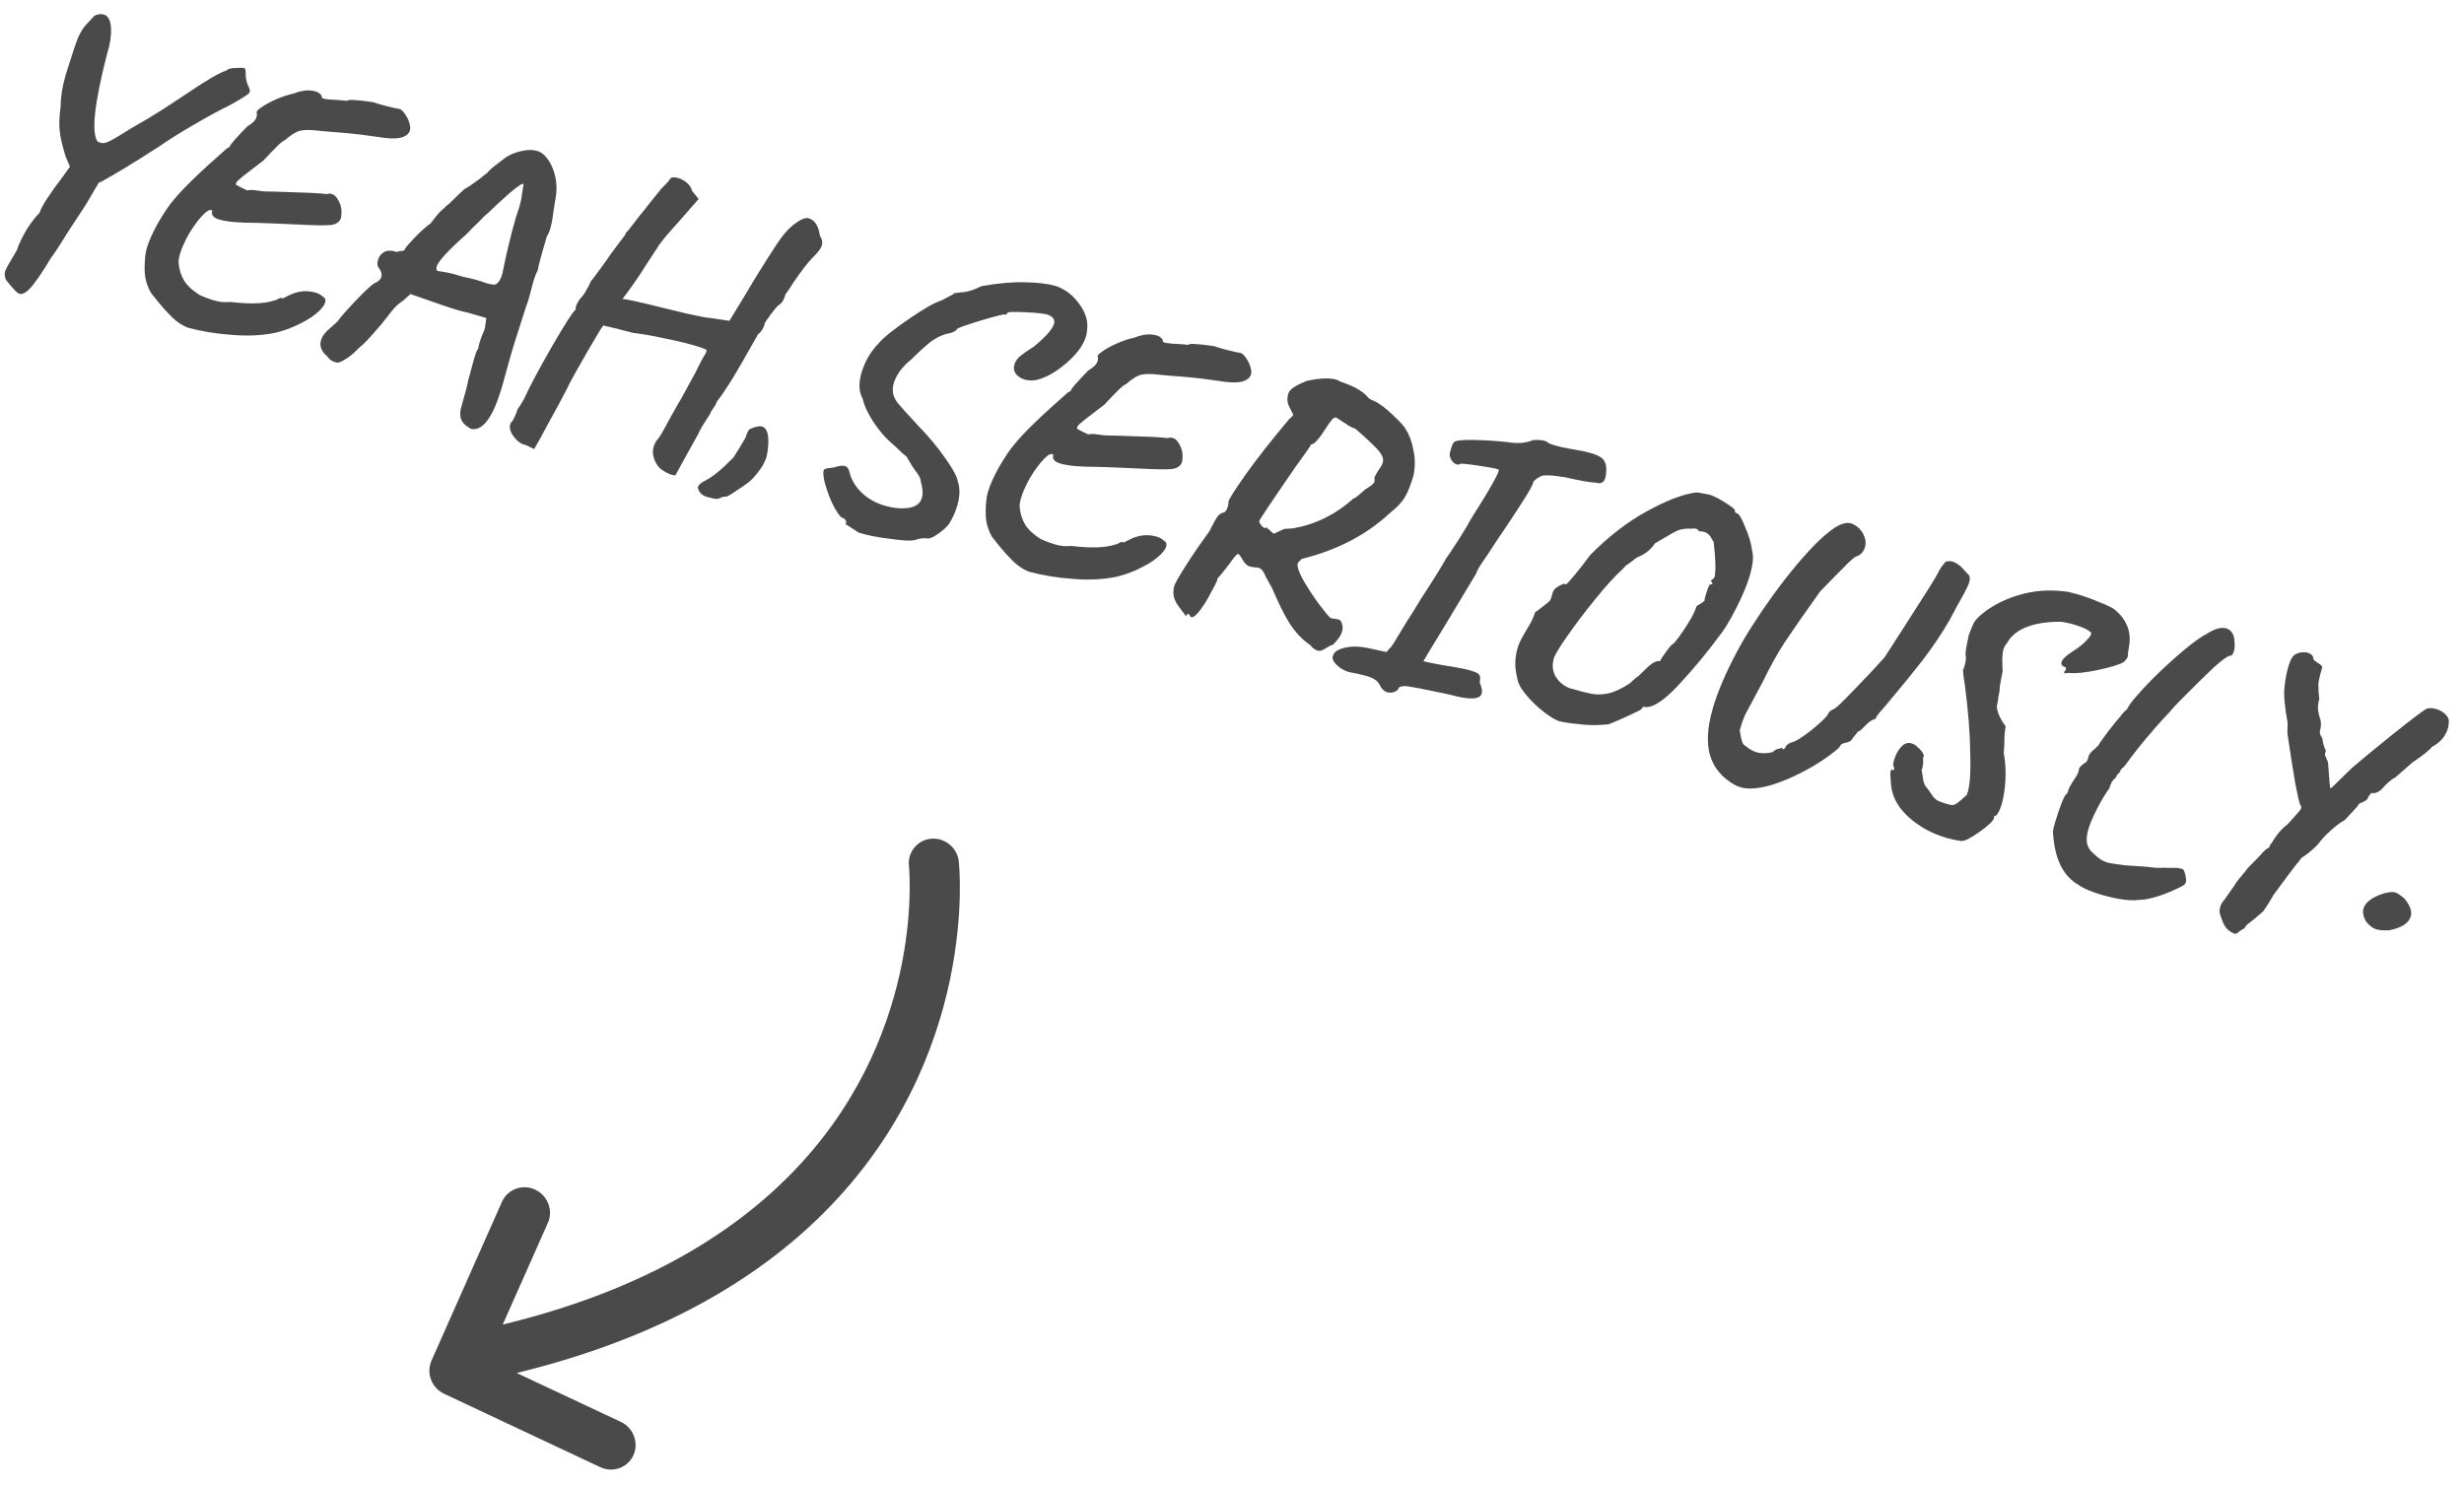 <?xml version="1.0" encoding="UTF-8"?> <svg xmlns="http://www.w3.org/2000/svg" width="136" height="82" viewBox="0 0 136 82" fill="none"><path d="M13.619 4.513C13.63 4.574 13.667 4.673 13.73 4.808C13.793 4.942 13.808 5.042 13.775 5.105C13.735 5.195 13.35 5.441 12.621 5.841C12.251 6.011 11.646 6.338 10.806 6.823C9.965 7.308 9.288 7.732 8.775 8.093C8.058 8.555 7.407 8.964 6.823 9.319C6.243 9.661 5.823 9.904 5.563 10.047C5.559 10.06 5.543 10.063 5.516 10.055C5.503 10.052 5.488 10.054 5.47 10.064C5.395 10.173 5.152 10.584 4.741 11.296L3.957 12.489C3.832 12.671 3.644 12.967 3.394 13.376C3.148 13.771 2.956 14.057 2.816 14.236C2.309 15.08 1.919 15.644 1.647 15.93C1.375 16.215 1.154 16.297 0.985 16.175C0.909 16.138 0.693 15.901 0.339 15.463C0.257 15.293 0.238 15.134 0.281 14.987C0.316 14.866 0.444 14.626 0.664 14.267L0.926 13.818C1.033 13.499 1.205 13.134 1.441 12.721C1.691 12.313 1.937 11.991 2.181 11.755C2.239 11.553 2.396 11.264 2.651 10.886C2.911 10.495 3.167 10.139 3.42 9.819L3.861 9.203L3.627 8.654C3.46 8.125 3.351 7.671 3.301 7.291C3.254 6.899 3.268 6.451 3.341 5.947C3.349 5.367 3.439 4.781 3.611 4.189C3.665 4.001 3.831 3.48 4.108 2.628C4.289 2.053 4.507 1.628 4.762 1.352C5.034 1.067 5.183 0.906 5.208 0.87C5.395 0.778 5.569 0.756 5.731 0.802C5.973 0.873 6.104 1.122 6.126 1.551C6.147 1.98 6.079 2.441 5.921 2.935C5.213 5.674 5.034 7.299 5.381 7.808C5.418 7.833 5.476 7.857 5.557 7.881C5.678 7.916 5.806 7.902 5.941 7.839C6.089 7.78 6.332 7.646 6.67 7.438C7.098 7.169 7.372 7.001 7.494 6.934C7.91 6.705 8.386 6.42 8.922 6.08C9.462 5.727 9.84 5.479 10.056 5.338C11.329 4.468 12.139 3.989 12.485 3.9C12.57 3.808 12.73 3.759 12.964 3.754C13.216 3.74 13.385 3.738 13.469 3.748C13.519 3.777 13.548 3.829 13.555 3.904C13.566 3.966 13.568 4.061 13.56 4.19C13.569 4.309 13.589 4.417 13.619 4.513ZM10.371 18.09C10.056 17.969 9.763 17.775 9.491 17.506C9.219 17.238 8.976 16.97 8.761 16.704C8.547 16.438 8.403 16.257 8.328 16.163C8.166 15.868 8.061 15.575 8.014 15.285C7.971 14.981 7.972 14.602 8.016 14.148C8.036 13.979 8.064 13.834 8.099 13.713C8.216 13.31 8.425 12.838 8.728 12.299C9.047 11.751 9.328 11.336 9.569 11.056C10.072 10.43 11.056 9.476 12.521 8.196C12.59 8.157 12.633 8.134 12.651 8.124C12.685 8.105 12.696 8.093 12.682 8.09C12.686 8.076 12.688 8.069 12.688 8.069C12.716 7.975 13.031 7.615 13.636 6.989C13.935 6.813 14.11 6.638 14.16 6.463C14.188 6.369 14.189 6.289 14.164 6.224C14.139 6.158 14.226 6.059 14.425 5.928C14.627 5.782 14.888 5.639 15.206 5.498C15.541 5.348 15.88 5.235 16.222 5.159C16.667 4.982 17.065 4.944 17.414 5.046C17.522 5.077 17.603 5.122 17.659 5.182C17.732 5.233 17.765 5.293 17.759 5.364C17.736 5.445 18.012 5.496 18.589 5.518C18.847 5.534 19.031 5.551 19.143 5.569C19.216 5.518 19.366 5.503 19.593 5.525C19.837 5.537 20.169 5.575 20.588 5.639C20.799 5.714 21.061 5.791 21.374 5.867C21.701 5.947 21.913 5.994 22.011 6.008C22.113 6.008 22.23 6.108 22.362 6.306C22.507 6.509 22.6 6.74 22.642 7C22.645 7.088 22.641 7.153 22.629 7.193C22.571 7.395 22.392 7.533 22.094 7.606C21.799 7.667 21.402 7.653 20.903 7.567C20.386 7.49 19.929 7.43 19.533 7.388C19.137 7.346 18.64 7.304 18.04 7.261L17.593 7.218C17.156 7.165 16.822 7.162 16.589 7.211C16.356 7.261 16.073 7.433 15.739 7.73C15.625 7.77 15.453 7.91 15.223 8.149C14.998 8.375 14.768 8.615 14.534 8.867L13.973 9.295C13.543 9.622 13.268 9.841 13.148 9.952C13.046 10.054 13.007 10.137 13.031 10.203C13.081 10.232 13.17 10.279 13.296 10.345C13.436 10.415 13.552 10.47 13.642 10.511C13.782 10.479 13.964 10.48 14.187 10.516C14.41 10.552 14.572 10.569 14.674 10.57L15.153 10.578C16.049 10.604 16.706 10.627 17.123 10.646C17.54 10.665 17.847 10.689 18.043 10.716C18.126 10.682 18.214 10.679 18.308 10.706C18.456 10.749 18.576 10.864 18.667 11.051C18.776 11.228 18.837 11.421 18.849 11.629C18.849 11.832 18.84 11.961 18.825 12.015C18.759 12.243 18.573 12.379 18.269 12.422C17.969 12.452 17.389 12.444 16.527 12.398C15.275 12.341 14.49 12.309 14.171 12.304C13.223 12.306 12.54 12.247 12.123 12.126C11.774 12.024 11.639 11.861 11.719 11.636C11.617 11.534 11.441 11.614 11.19 11.877C10.939 12.139 10.687 12.481 10.433 12.903C10.193 13.329 10.024 13.71 9.926 14.046C9.875 14.221 9.853 14.375 9.858 14.508C9.885 14.866 9.987 15.194 10.162 15.493C10.342 15.778 10.629 16.044 11.025 16.289C11.115 16.33 11.225 16.377 11.356 16.429C11.5 16.486 11.666 16.541 11.854 16.596C12.123 16.674 12.408 16.698 12.708 16.669C13.807 16.798 14.617 16.771 15.137 16.586C15.212 16.579 15.286 16.549 15.359 16.498C15.446 16.45 15.516 16.434 15.57 16.45L15.538 16.484C15.534 16.497 15.582 16.482 15.683 16.438C15.787 16.381 15.898 16.326 16.015 16.273C16.485 16.059 16.949 16.019 17.406 16.151C17.567 16.198 17.694 16.264 17.786 16.349C17.895 16.424 17.951 16.484 17.952 16.529C17.994 16.686 17.891 16.89 17.644 17.139C17.397 17.388 17.052 17.623 16.608 17.844C16.179 18.069 15.72 18.242 15.233 18.363C14.473 18.522 13.659 18.563 12.792 18.486C11.935 18.427 11.128 18.295 10.371 18.09ZM26.026 23.682C25.959 23.663 25.866 23.606 25.747 23.514C25.628 23.421 25.545 23.331 25.497 23.244C25.383 23.036 25.372 22.771 25.466 22.448C25.677 21.722 25.802 21.241 25.841 21.004L26.172 19.788C26.262 19.479 26.337 19.297 26.397 19.241C26.403 19.17 26.425 19.067 26.464 18.933C26.499 18.812 26.547 18.673 26.607 18.515C26.685 18.348 26.738 18.218 26.765 18.124L26.842 17.556L25.753 17.24C25.669 17.23 25.492 17.186 25.223 17.108C24.86 17.002 24.004 16.71 22.656 16.232L22.271 16.579C22.254 16.589 22.161 16.657 21.993 16.783C21.839 16.913 21.654 17.122 21.44 17.409C21.225 17.697 20.957 18.02 20.634 18.378C20.325 18.74 20.056 19.012 19.829 19.194C19.518 19.512 19.25 19.733 19.024 19.857C18.812 19.985 18.666 20.037 18.585 20.014L18.484 19.985C18.39 19.957 18.313 19.921 18.254 19.874C18.204 19.845 18.137 19.775 18.053 19.663C17.736 19.396 17.625 19.101 17.719 18.779C17.785 18.55 17.971 18.312 18.276 18.066L18.661 17.718C18.684 17.637 19.002 17.27 19.614 16.617C20.244 15.954 20.627 15.614 20.764 15.595C20.92 15.509 21.015 15.406 21.051 15.285C21.09 15.15 21.048 14.992 20.926 14.811C20.88 14.769 20.848 14.701 20.831 14.609C20.828 14.52 20.84 14.429 20.867 14.335C20.922 14.147 21.036 14.005 21.209 13.909C21.383 13.814 21.608 13.814 21.887 13.909C21.966 13.889 22.036 13.872 22.098 13.861C22.173 13.854 22.226 13.847 22.256 13.842C22.305 13.826 22.335 13.799 22.346 13.758C22.366 13.691 22.544 13.48 22.88 13.126C23.233 12.762 23.528 12.498 23.766 12.333C24.005 12.009 24.196 11.78 24.337 11.646C24.491 11.516 24.591 11.421 24.638 11.362C24.725 11.314 24.923 11.132 25.234 10.813C25.273 10.781 25.403 10.659 25.625 10.446C25.799 10.351 25.978 10.235 26.163 10.099C26.366 9.954 26.495 9.86 26.551 9.818C26.632 9.739 26.746 9.649 26.892 9.545C27.006 9.404 27.184 9.244 27.425 9.066C27.67 8.875 27.821 8.758 27.877 8.716C28.149 8.532 28.447 8.408 28.772 8.342C29.102 8.262 29.387 8.258 29.629 8.328C29.764 8.367 29.872 8.42 29.954 8.488C30.248 8.733 30.463 9.095 30.602 9.572C30.74 10.05 30.752 10.563 30.636 11.113C30.622 11.211 30.588 11.427 30.535 11.761C30.495 12.1 30.44 12.39 30.37 12.632C30.319 12.807 30.258 12.942 30.187 13.038L29.929 13.925C29.8 14.369 29.718 14.702 29.683 14.925C29.599 15.061 29.509 15.297 29.412 15.634L29.203 16.426C29.145 16.628 29.09 16.794 29.037 16.924L28.8 17.665L28.564 18.405C28.453 18.737 28.323 19.159 28.175 19.67L27.733 21.269C27.467 22.183 27.194 22.825 26.911 23.195C26.642 23.569 26.347 23.732 26.026 23.682ZM24.141 14.957C24.212 14.963 24.386 14.992 24.663 15.043C24.94 15.094 25.231 15.171 25.536 15.274C25.92 15.357 26.173 15.415 26.294 15.451C26.469 15.501 26.642 15.559 26.813 15.623C27.001 15.678 27.11 15.702 27.141 15.696C27.393 15.784 27.589 15.586 27.729 15.102C27.955 13.972 28.204 12.936 28.477 11.995L28.679 11.376C28.742 11.161 28.788 10.926 28.818 10.672C28.861 10.423 28.888 10.255 28.898 10.171C28.863 10.088 28.604 10.253 28.12 10.667C27.649 11.084 27.24 11.461 26.895 11.798C26.783 11.882 26.621 12.039 26.408 12.269C26.31 12.357 26.199 12.464 26.075 12.588C25.965 12.716 25.831 12.852 25.672 12.996C24.709 13.854 24.185 14.43 24.099 14.726C24.072 14.82 24.086 14.897 24.141 14.957ZM29.481 24.794C29.431 24.765 29.336 24.715 29.196 24.646C29.056 24.576 28.937 24.534 28.839 24.52C28.622 24.413 28.433 24.235 28.273 23.984C28.126 23.737 28.102 23.519 28.201 23.329C28.253 23.3 28.317 23.203 28.395 23.036C28.469 22.882 28.525 22.738 28.564 22.604C28.661 22.471 28.784 22.274 28.933 22.011C29.189 21.429 29.688 20.488 30.43 19.187C31.189 17.877 31.63 17.188 31.751 17.122L31.795 16.894C31.807 16.854 31.844 16.777 31.906 16.664C31.968 16.55 32.061 16.431 32.184 16.307C32.285 16.161 32.37 16.018 32.44 15.878C32.527 15.729 32.582 15.614 32.606 15.533C32.644 15.5 32.809 15.286 33.099 14.889L33.464 14.383C33.619 14.15 33.815 13.879 34.05 13.569C34.286 13.258 34.44 13.055 34.512 12.959L34.541 12.858C34.614 12.806 34.865 12.493 35.295 11.918C35.494 11.684 35.688 11.442 35.877 11.191C36.084 10.93 36.289 10.676 36.492 10.429C36.556 10.36 36.65 10.263 36.773 10.139C36.897 10.014 36.966 9.925 36.982 9.871C37.067 9.779 37.217 9.764 37.432 9.827C37.607 9.878 37.77 9.969 37.921 10.1C38.073 10.231 38.163 10.374 38.191 10.528L38.561 10.985L37.448 12.259C37.172 12.557 36.911 12.854 36.666 13.147C36.438 13.43 36.316 13.599 36.3 13.653C36.246 13.739 36.129 13.917 35.949 14.185C35.769 14.454 35.571 14.76 35.354 15.106C35.245 15.278 34.996 15.636 34.605 16.179C34.445 16.38 34.361 16.494 34.353 16.521C34.368 16.467 35.11 16.624 36.578 16.991C36.824 17.048 37.273 17.157 37.926 17.317C38.597 17.468 39.019 17.547 39.192 17.553L40.261 17.71L41.266 16.056C41.619 15.444 42.15 14.592 42.86 13.501C43.203 12.974 43.54 12.59 43.872 12.351C44.207 12.099 44.463 11.998 44.637 12.049C44.974 12.146 45.179 12.468 45.254 13.015C45.376 13.196 45.412 13.374 45.361 13.549C45.31 13.724 45.133 13.957 44.83 14.248C44.562 14.52 44.197 14.997 43.737 15.68C43.646 15.843 43.518 16.032 43.354 16.246L43.33 16.327C43.256 16.582 43.141 16.753 42.985 16.839C42.933 16.868 42.791 17.031 42.559 17.328C42.34 17.629 42.223 17.806 42.208 17.86C42.194 17.958 42.145 18.075 42.062 18.211C41.983 18.334 41.908 18.414 41.839 18.453C41.81 18.503 41.526 19.003 40.987 19.955C40.449 20.907 39.969 21.656 39.547 22.205C39.541 22.276 39.479 22.389 39.361 22.544C39.257 22.703 39.195 22.817 39.175 22.884C38.786 23.471 38.587 23.806 38.577 23.891C38.42 24.181 38.13 24.702 37.708 25.454C37.431 25.956 37.291 26.215 37.287 26.228C37.265 26.251 37.201 26.247 37.093 26.216C36.878 26.153 36.663 26.04 36.449 25.875C36.278 25.709 36.16 25.515 36.093 25.291C36.023 25.081 36.017 24.876 36.076 24.674C36.127 24.499 36.205 24.354 36.311 24.239C36.392 24.161 36.61 23.787 36.965 23.117L37.418 22.308C37.548 22.113 37.714 21.818 37.915 21.425C38.134 21.022 38.289 20.739 38.38 20.576C38.704 19.912 38.892 19.565 38.944 19.537L39.003 19.335C38.974 19.283 38.738 19.193 38.294 19.064C37.837 18.931 37.291 18.802 36.657 18.676C36.027 18.537 35.458 18.438 34.951 18.378L34.38 18.234C34.098 18.152 33.914 18.107 33.83 18.096C33.695 18.058 33.579 18.031 33.481 18.017C33.387 17.99 33.327 17.972 33.3 17.965C33.211 18.07 32.888 18.603 32.332 19.564C31.776 20.526 31.436 21.148 31.309 21.432C31.009 22.016 30.677 22.634 30.312 23.286C29.958 23.956 29.68 24.458 29.481 24.794ZM39.02 27.431C38.738 27.349 38.569 27.176 38.515 26.912C38.538 26.832 38.588 26.759 38.666 26.694C38.743 26.629 38.84 26.57 38.958 26.516C39.37 26.3 39.879 25.88 40.483 25.253C40.609 25.071 40.831 24.706 41.151 24.157C41.229 23.888 41.311 23.73 41.398 23.682C41.699 23.55 41.916 23.504 42.051 23.543C42.36 23.633 42.47 24.058 42.38 24.82C42.352 25.016 42.327 25.154 42.303 25.235C42.202 25.584 41.949 25.977 41.545 26.414C41.453 26.533 41.19 26.734 40.758 27.017C40.34 27.303 40.104 27.439 40.05 27.424C39.996 27.408 39.928 27.417 39.845 27.451C39.762 27.486 39.712 27.508 39.695 27.517C39.643 27.546 39.554 27.549 39.429 27.528C39.304 27.506 39.168 27.474 39.02 27.431ZM46.66 28.926L46.698 28.872C46.737 28.737 46.644 28.63 46.419 28.55C46.188 28.294 45.971 27.91 45.769 27.399C45.572 26.876 45.465 26.488 45.451 26.236C45.442 26.116 45.443 26.037 45.455 25.996C45.474 25.929 45.515 25.89 45.577 25.878C45.642 25.854 45.719 25.84 45.808 25.836C45.9 25.819 45.968 25.81 46.013 25.808C46.301 25.717 46.506 25.689 46.627 25.724C46.762 25.763 46.851 25.884 46.894 26.086C46.985 26.477 47.205 26.847 47.556 27.196C47.91 27.532 48.343 27.774 48.854 27.923C49.311 28.055 49.744 28.094 50.154 28.038C50.551 27.978 50.794 27.793 50.883 27.484C50.95 27.255 50.929 26.951 50.821 26.569C50.817 26.481 50.792 26.393 50.744 26.306C50.696 26.22 50.635 26.129 50.561 26.035C50.392 25.811 50.218 25.534 50.036 25.205C49.844 25.061 49.654 24.89 49.464 24.689L49.099 24.364C48.81 24.105 48.508 23.741 48.192 23.27C47.881 22.786 47.689 22.366 47.618 22.01C47.404 21.642 47.381 21.169 47.548 20.59C47.732 19.959 48.051 19.41 48.507 18.944C48.774 18.628 49.326 18.183 50.163 17.61C51 17.037 51.593 16.698 51.944 16.596L52.614 16.244C52.644 16.194 52.672 16.173 52.698 16.181C52.729 16.175 52.751 16.174 52.765 16.178C52.813 16.163 52.972 16.144 53.241 16.12C53.514 16.082 53.822 15.975 54.165 15.798C55.102 15.632 55.91 15.561 56.589 15.583C57.285 15.595 57.849 15.664 58.279 15.789C58.795 15.968 59.225 16.296 59.567 16.775C59.923 17.257 60.068 17.736 60.002 18.213C59.99 18.355 59.972 18.467 59.949 18.547C59.805 19.045 59.441 19.544 58.858 20.046C58.276 20.547 57.718 20.859 57.187 20.982C56.958 21.018 56.75 21.008 56.561 20.954C56.333 20.887 56.162 20.772 56.049 20.608C55.95 20.448 55.934 20.276 56.002 20.092C56.038 19.971 56.117 19.848 56.24 19.724C56.381 19.589 56.657 19.392 57.068 19.133C57.72 18.593 58.089 18.175 58.175 17.88C58.233 17.678 58.148 17.522 57.917 17.411C57.781 17.328 57.36 17.271 56.654 17.241C55.966 17.202 55.612 17.216 55.593 17.283C55.589 17.297 55.574 17.322 55.549 17.358C55.541 17.385 55.519 17.386 55.483 17.361C55.433 17.332 54.985 17.442 54.14 17.693C53.308 17.947 52.869 18.104 52.823 18.163C52.79 18.227 52.715 18.285 52.597 18.338C52.497 18.382 52.379 18.413 52.242 18.432C51.957 18.51 51.677 18.647 51.401 18.844C51.139 19.045 50.773 19.376 50.303 19.837C50.076 20.019 49.869 20.229 49.684 20.467C49.511 20.708 49.394 20.937 49.332 21.152C49.289 21.3 49.272 21.433 49.281 21.552C49.276 21.77 49.363 21.999 49.541 22.24C49.736 22.472 50.111 22.887 50.666 23.485C51.239 24.074 51.736 24.67 52.159 25.274C52.585 25.864 52.822 26.305 52.869 26.595C52.994 26.967 52.985 27.401 52.84 27.899C52.727 28.289 52.566 28.643 52.357 28.961C52.162 29.182 51.939 29.372 51.688 29.532C51.434 29.706 51.235 29.765 51.091 29.709C50.944 29.71 50.816 29.724 50.707 29.751C50.593 29.791 50.499 29.814 50.424 29.822C50.235 29.869 49.791 29.842 49.092 29.741C48.401 29.657 47.837 29.544 47.397 29.402L46.66 28.926ZM56.793 31.56C56.478 31.44 56.185 31.245 55.913 30.977C55.641 30.709 55.398 30.441 55.183 30.175C54.969 29.909 54.825 29.728 54.75 29.634C54.588 29.339 54.483 29.046 54.436 28.756C54.393 28.451 54.394 28.073 54.438 27.619C54.458 27.45 54.486 27.305 54.521 27.184C54.638 26.78 54.847 26.309 55.15 25.77C55.469 25.221 55.75 24.807 55.991 24.527C56.494 23.901 57.477 22.947 58.942 21.666C59.012 21.628 59.055 21.604 59.072 21.595C59.107 21.576 59.118 21.564 59.104 21.56C59.108 21.547 59.11 21.54 59.11 21.54C59.138 21.446 59.453 21.086 60.058 20.459C60.357 20.284 60.532 20.109 60.582 19.934C60.609 19.84 60.611 19.76 60.586 19.694C60.561 19.629 60.648 19.53 60.847 19.398C61.049 19.253 61.31 19.11 61.627 18.969C61.963 18.818 62.302 18.705 62.644 18.63C63.089 18.453 63.486 18.415 63.836 18.516C63.944 18.548 64.025 18.593 64.081 18.653C64.154 18.703 64.187 18.764 64.181 18.835C64.157 18.916 64.434 18.967 65.011 18.989C65.269 19.005 65.453 19.022 65.565 19.04C65.638 18.988 65.788 18.974 66.015 18.996C66.259 19.008 66.591 19.046 67.01 19.109C67.221 19.185 67.483 19.261 67.796 19.338C68.123 19.418 68.335 19.465 68.433 19.479C68.535 19.479 68.652 19.579 68.784 19.777C68.929 19.98 69.022 20.211 69.064 20.471C69.067 20.559 69.063 20.624 69.051 20.664C68.993 20.866 68.814 21.003 68.516 21.077C68.221 21.137 67.824 21.124 67.325 21.038C66.808 20.96 66.351 20.901 65.955 20.859C65.559 20.817 65.061 20.774 64.462 20.732L64.015 20.689C63.578 20.636 63.244 20.633 63.011 20.682C62.778 20.731 62.495 20.904 62.161 21.201C62.047 21.241 61.875 21.381 61.645 21.62C61.419 21.846 61.19 22.085 60.956 22.338L60.395 22.766C59.964 23.093 59.689 23.312 59.57 23.423C59.467 23.524 59.429 23.608 59.453 23.673C59.503 23.702 59.592 23.75 59.718 23.816C59.858 23.886 59.973 23.941 60.064 23.982C60.204 23.95 60.386 23.951 60.609 23.987C60.832 24.022 60.994 24.04 61.096 24.041L61.575 24.048C62.471 24.075 63.127 24.098 63.545 24.117C63.962 24.136 64.269 24.16 64.465 24.187C64.547 24.153 64.636 24.149 64.73 24.177C64.878 24.22 64.998 24.335 65.089 24.522C65.198 24.699 65.259 24.892 65.272 25.099C65.271 25.303 65.262 25.432 65.247 25.486C65.18 25.714 64.995 25.85 64.691 25.893C64.391 25.922 63.81 25.914 62.949 25.869C61.697 25.811 60.912 25.78 60.593 25.775C59.645 25.777 58.962 25.717 58.545 25.596C58.196 25.495 58.061 25.332 58.141 25.107C58.039 25.005 57.863 25.085 57.612 25.348C57.361 25.61 57.108 25.952 56.855 26.374C56.614 26.8 56.446 27.181 56.348 27.517C56.297 27.692 56.275 27.846 56.28 27.979C56.307 28.336 56.409 28.665 56.584 28.963C56.764 29.249 57.051 29.514 57.447 29.76C57.537 29.801 57.647 29.848 57.778 29.9C57.922 29.956 58.088 30.012 58.276 30.067C58.545 30.145 58.829 30.169 59.13 30.139C60.229 30.269 61.039 30.241 61.559 30.057C61.634 30.05 61.708 30.02 61.781 29.968C61.868 29.921 61.938 29.905 61.992 29.92L61.96 29.955C61.956 29.968 62.004 29.953 62.105 29.909C62.209 29.852 62.319 29.797 62.437 29.743C62.907 29.53 63.371 29.489 63.828 29.622C63.989 29.669 64.116 29.735 64.208 29.82C64.317 29.895 64.373 29.955 64.374 29.999C64.416 30.157 64.313 30.361 64.066 30.61C63.819 30.859 63.474 31.094 63.03 31.315C62.601 31.54 62.142 31.713 61.655 31.834C60.895 31.993 60.081 32.034 59.214 31.957C58.357 31.898 57.55 31.765 56.793 31.56ZM65.432 33.98C65.432 33.98 65.301 33.803 65.039 33.45C64.773 33.111 64.7 32.733 64.821 32.316C64.944 32.045 65.189 31.628 65.556 31.064C65.928 30.487 66.33 29.904 66.763 29.315L66.874 29.085C67.043 28.755 67.169 28.544 67.254 28.452C67.353 28.364 67.448 28.311 67.541 28.294C67.633 28.277 67.709 28.168 67.767 27.966C67.802 27.845 67.814 27.754 67.803 27.692C67.854 27.518 68.175 27.013 68.767 26.179C69.359 25.345 70.145 24.342 71.127 23.169L71.249 23.051C71.322 22.999 71.367 22.947 71.382 22.893C71.277 22.702 71.186 22.515 71.108 22.332C71.043 22.153 71.042 21.956 71.104 21.741C71.139 21.62 71.23 21.508 71.377 21.404C71.523 21.301 71.771 21.176 72.12 21.029C72.805 20.878 73.338 20.851 73.718 20.947C73.785 20.966 73.882 21.009 74.009 21.075C74.485 21.242 74.814 21.389 74.996 21.515C75.183 21.627 75.331 21.743 75.442 21.863C75.536 21.992 75.657 22.078 75.805 22.121C76.116 22.255 76.476 22.52 76.886 22.916C77.309 23.315 77.546 23.581 77.595 23.712C77.788 24.001 77.927 24.377 78.012 24.838C78.114 25.291 78.117 25.758 78.02 26.24C77.864 26.778 77.703 27.183 77.536 27.456C77.387 27.718 77.104 28.015 76.688 28.346C75.41 29.535 73.796 30.372 71.848 30.856L71.631 31.077C71.58 31.252 71.679 31.565 71.927 32.016C72.179 32.454 72.467 32.894 72.79 33.338C73.127 33.785 73.343 34.045 73.439 34.117L73.479 34.128C73.546 34.148 73.615 34.161 73.687 34.167C73.758 34.173 73.827 34.185 73.894 34.205C73.975 34.228 74.033 34.304 74.069 34.431C74.123 34.548 74.118 34.715 74.056 34.93C73.999 35.074 73.905 35.221 73.774 35.373C73.66 35.515 73.579 35.593 73.531 35.608C73.504 35.6 73.393 35.656 73.198 35.774C73 35.906 72.847 35.956 72.739 35.925C72.591 35.882 72.447 35.775 72.308 35.603C71.893 35.323 71.519 34.93 71.185 34.425C70.868 33.91 70.55 33.271 70.232 32.508L69.888 31.884C69.801 31.683 69.729 31.553 69.674 31.493C69.622 31.42 69.556 31.372 69.475 31.348C69.421 31.333 69.337 31.323 69.222 31.319C69.124 31.305 69.034 31.286 68.954 31.263C68.832 31.227 68.713 31.113 68.594 30.918C68.48 30.71 68.396 30.598 68.342 30.582C68.302 30.57 68.222 30.642 68.104 30.797C67.99 30.939 67.919 31.035 67.89 31.085C67.557 31.528 67.331 31.805 67.211 31.916L67.159 32.097C67.11 32.215 66.995 32.436 66.813 32.762C66.644 33.092 66.452 33.401 66.238 33.689C66.023 33.976 65.855 34.103 65.734 34.068C65.711 34.046 65.685 34.01 65.657 33.958C65.638 33.923 65.615 33.902 65.588 33.894C65.561 33.886 65.535 33.9 65.51 33.937C65.481 33.987 65.46 34.01 65.446 34.006L65.432 33.98ZM70.305 29.468C70.675 29.299 70.869 29.209 70.886 29.199L71.376 29.167C72.622 28.945 73.728 28.399 74.695 27.528C74.791 27.497 74.929 27.399 75.109 27.232C75.305 27.056 75.428 26.96 75.476 26.945C75.532 26.903 75.605 26.852 75.696 26.79C75.79 26.716 75.846 26.652 75.861 26.598C75.877 26.544 75.876 26.471 75.859 26.379C75.883 26.298 75.961 26.153 76.095 25.944C76.213 25.789 76.289 25.651 76.324 25.529C76.383 25.328 76.285 25.088 76.03 24.81C75.775 24.532 75.368 24.152 74.809 23.669C74.701 23.637 74.573 23.578 74.423 23.491C74.291 23.394 74.193 23.329 74.13 23.297C73.911 23.146 73.781 23.064 73.741 23.052C73.674 23.033 73.596 23.076 73.507 23.181C73.418 23.287 73.294 23.462 73.136 23.708C72.973 23.967 72.828 24.165 72.7 24.303C72.586 24.445 72.477 24.522 72.371 24.535C72.305 24.662 72.03 25.056 71.546 25.718C70.214 27.648 69.531 28.668 69.5 28.775C69.493 28.802 69.524 28.87 69.595 28.978C69.669 29.072 69.733 29.127 69.787 29.143C69.841 29.159 69.874 29.146 69.885 29.106C69.899 29.11 69.922 29.131 69.954 29.17C70.004 29.199 70.046 29.233 70.078 29.271L70.305 29.468ZM76.15 37.812C76.097 37.694 76.009 37.596 75.886 37.516C75.777 37.441 75.608 37.37 75.379 37.304C75.285 37.276 75.046 37.222 74.662 37.139C74.618 37.141 74.549 37.128 74.454 37.101C74.185 37.023 73.95 36.882 73.746 36.677C73.557 36.476 73.506 36.301 73.593 36.151C73.661 35.967 73.882 35.834 74.255 35.753C74.646 35.662 75.107 35.679 75.639 35.805L76.524 35.996L76.849 35.631L77.685 34.256C77.919 33.901 78.165 33.506 78.423 33.07C79.158 31.942 79.623 31.195 79.817 30.829C79.935 30.674 80.167 30.325 80.513 29.785C80.864 29.23 81.09 28.851 81.193 28.648C82.323 26.862 82.828 25.952 82.707 25.917C82.59 25.868 82.224 25.798 81.609 25.707C80.994 25.616 80.654 25.583 80.588 25.608C80.532 25.65 80.471 25.661 80.403 25.642C80.309 25.614 80.22 25.545 80.136 25.433C80.065 25.325 80.023 25.218 80.01 25.112C80.013 25.055 80.037 24.945 80.084 24.784C80.154 24.542 80.231 24.404 80.314 24.369C80.479 24.301 80.866 24.274 81.474 24.291C82.081 24.306 82.674 24.347 83.253 24.413C83.489 24.453 83.733 24.465 83.985 24.451C84.241 24.423 84.445 24.373 84.597 24.3C84.898 24.271 85.147 24.292 85.344 24.364C85.423 24.445 85.583 24.521 85.825 24.591C86.094 24.669 86.396 24.735 86.73 24.788C87.162 24.855 87.533 24.934 87.843 25.023C88.165 25.117 88.38 25.23 88.487 25.364C88.598 25.483 88.656 25.66 88.661 25.895C88.652 26.126 88.636 26.282 88.613 26.362C88.531 26.645 88.351 26.738 88.072 26.643C87.838 26.648 87.269 26.548 86.366 26.344C85.572 26.216 85.116 26.207 84.996 26.319C84.909 26.366 84.838 26.411 84.782 26.453C84.739 26.499 84.69 26.543 84.634 26.585C84.643 26.704 84.412 27.126 83.94 27.849L83.388 28.695C83.212 28.95 82.929 29.37 82.54 29.957C82.169 30.535 81.937 30.883 81.844 31.002C81.643 31.293 81.521 31.513 81.478 31.661L79.7 34.622C79.092 35.611 78.714 36.238 78.564 36.501C78.659 36.528 78.864 36.573 79.181 36.636C79.498 36.699 79.811 36.753 80.118 36.798C80.564 36.869 80.921 36.944 81.19 37.022C81.432 37.092 81.579 37.164 81.631 37.237C81.686 37.297 81.707 37.376 81.693 37.474C81.683 37.559 81.677 37.63 81.675 37.687C81.787 37.953 81.824 38.153 81.785 38.288C81.687 38.624 81.119 38.648 80.08 38.362L79.504 38.238C78.583 38.044 77.976 37.926 77.682 37.884C77.397 37.86 77.233 37.9 77.188 38.004C77.165 38.084 77.088 38.149 76.957 38.199C76.826 38.248 76.693 38.253 76.558 38.214C76.397 38.167 76.261 38.033 76.15 37.812ZM86.069 39.815C85.867 39.757 85.581 39.586 85.211 39.304C84.855 39.026 84.53 38.713 84.237 38.365C83.945 38.018 83.779 37.708 83.742 37.434L83.725 37.342C83.595 36.838 83.607 36.317 83.763 35.779C83.822 35.577 83.909 35.377 84.025 35.177C84.146 34.964 84.22 34.833 84.249 34.783C84.491 34.401 84.651 34.076 84.729 33.807C84.82 33.746 84.96 33.641 85.149 33.491C85.355 33.333 85.48 33.23 85.522 33.184C85.569 33.125 85.6 33.068 85.615 33.014L85.703 32.712C85.73 32.618 85.791 32.533 85.886 32.459C85.98 32.384 86.069 32.33 86.152 32.295C86.252 32.252 86.317 32.227 86.348 32.221L86.423 32.265C86.45 32.273 86.607 32.107 86.895 31.768C87.187 31.415 87.478 31.04 87.768 30.643C88.799 29.602 89.851 28.791 90.922 28.213C91.998 27.621 92.899 27.278 93.627 27.183C93.684 27.185 93.789 27.201 93.941 27.23C94.093 27.26 94.238 27.287 94.376 27.313C94.628 27.401 94.919 27.551 95.251 27.764C95.583 27.977 95.754 28.114 95.766 28.175C95.75 28.229 95.754 28.267 95.777 28.288C95.813 28.313 95.838 28.328 95.852 28.332C95.977 28.353 96.135 28.611 96.327 29.104C96.537 29.587 96.665 30.025 96.711 30.418C96.799 30.72 96.754 31.174 96.579 31.779C96.431 32.29 96.171 32.907 95.801 33.63C95.435 34.34 95.131 34.835 94.889 35.115C94.259 35.982 93.518 36.875 92.668 37.794C91.819 38.714 91.168 39.123 90.716 39.021C90.703 39.017 90.686 39.026 90.664 39.05C90.647 39.059 90.632 39.084 90.621 39.124C90.609 39.165 90.377 39.287 89.924 39.491C89.485 39.699 89.101 39.864 88.774 39.988L88.35 40.018C87.992 40.045 87.595 40.032 87.159 39.978C86.718 39.938 86.355 39.884 86.069 39.815ZM86.621 37.986C87.2 38.154 87.62 38.261 87.884 38.308C88.147 38.355 88.441 38.346 88.766 38.28C89.109 38.205 89.505 38.021 89.954 37.728C90.159 37.525 90.313 37.395 90.418 37.338C90.439 37.315 90.601 37.158 90.904 36.867C91.207 36.576 91.446 36.456 91.621 36.506C91.64 36.439 91.747 36.273 91.94 36.009C92.138 35.731 92.269 35.579 92.334 35.554C92.365 35.549 92.475 35.42 92.665 35.169C92.858 34.905 93.053 34.611 93.248 34.289C93.444 33.967 93.575 33.691 93.641 33.463C93.957 33.278 94.106 33.168 94.087 33.133C94.085 33.089 94.086 33.06 94.09 33.046L94.148 32.845C94.262 32.455 94.347 32.261 94.405 32.263C94.48 32.256 94.519 32.245 94.523 32.232C94.517 32.201 94.498 32.166 94.466 32.128C94.447 32.093 94.441 32.062 94.449 32.035C94.453 32.022 94.481 32.001 94.533 31.972C94.585 31.944 94.621 31.896 94.64 31.828C94.711 31.485 94.692 30.845 94.585 29.91C94.552 29.871 94.512 29.809 94.464 29.722C94.42 29.622 94.362 29.547 94.289 29.496C94.234 29.436 94.159 29.393 94.065 29.366C94.011 29.35 93.913 29.336 93.771 29.324C93.733 29.255 93.686 29.212 93.633 29.197C93.579 29.181 93.53 29.174 93.486 29.176L93.373 29.187C93.071 29.172 92.822 29.202 92.626 29.276C92.443 29.354 92.165 29.507 91.793 29.734L91.345 29.998C91.132 30.329 90.818 30.581 90.404 30.752C90.339 30.777 90.229 30.855 90.074 30.985C89.924 31.101 89.814 31.179 89.745 31.217L89.553 31.424C89.117 31.822 88.614 32.376 88.044 33.085C87.477 33.781 86.97 34.45 86.521 35.092C86.072 35.734 85.82 36.15 85.766 36.338C85.657 36.715 85.69 37.052 85.865 37.351C86.055 37.654 86.307 37.865 86.621 37.986ZM95.721 43.316C95.023 42.909 94.576 42.364 94.381 41.681C94.186 40.997 94.238 40.138 94.539 39.102C94.8 38.202 95.236 37.176 95.846 36.027C96.333 35.104 97.015 34.034 97.893 32.816C98.789 31.589 99.623 30.599 100.395 29.847C100.856 29.412 101.231 29.127 101.518 28.992C101.805 28.856 102.052 28.833 102.259 28.923C102.54 29.062 102.738 29.258 102.854 29.511C102.974 29.75 103.001 29.983 102.935 30.212C102.857 30.481 102.682 30.656 102.411 30.738C102.268 30.828 102.05 31.027 101.756 31.335C101.466 31.63 101.281 31.817 101.2 31.895L100.453 32.662C99.592 33.87 98.942 34.804 98.503 35.464C98.077 36.127 97.68 36.843 97.311 37.611C96.745 38.657 96.411 39.281 96.308 39.485C96.223 39.678 96.127 39.957 96.022 40.32C96.039 40.412 96.061 40.535 96.09 40.69C96.122 40.83 96.155 40.942 96.189 41.025C96.228 41.094 96.278 41.145 96.341 41.178C96.552 41.356 96.759 41.474 96.96 41.532C97.202 41.603 97.495 41.6 97.837 41.525C97.922 41.433 98.02 41.373 98.129 41.347C98.256 41.311 98.335 41.29 98.366 41.285C98.381 41.333 98.396 41.359 98.409 41.362C98.449 41.374 98.497 41.337 98.551 41.251L98.557 41.23C98.576 41.163 98.664 41.087 98.82 41.001C98.97 40.986 99.201 40.871 99.511 40.655C99.839 40.429 100.142 40.189 100.42 39.934C100.715 39.67 100.874 39.498 100.898 39.417C100.917 39.35 100.972 39.286 101.063 39.224C101.167 39.167 101.236 39.129 101.271 39.11C101.393 39.043 101.747 38.701 102.334 38.084C102.935 37.472 103.494 36.876 104.012 36.297C104.404 35.697 104.949 34.849 105.646 33.754C106.356 32.663 106.794 31.959 106.959 31.642C107.036 31.475 107.12 31.339 107.208 31.233C107.297 31.128 107.354 31.057 107.38 31.021C107.51 30.971 107.636 30.964 107.757 30.999C107.973 31.062 108.173 31.2 108.359 31.414C108.548 31.615 108.659 31.735 108.692 31.773C108.736 31.873 108.736 31.997 108.693 32.145C108.646 32.307 108.488 32.625 108.219 33.101C108.074 33.35 107.869 33.728 107.606 34.235C107.145 35.02 106.657 35.746 106.143 36.413C105.629 37.08 104.982 37.876 104.203 38.802C104.114 38.907 104.015 39.024 103.905 39.153C103.798 39.267 103.686 39.403 103.568 39.558L103.533 39.679C103.345 39.726 103.176 39.83 103.027 39.991C102.967 40.047 102.886 40.125 102.784 40.227C102.699 40.319 102.617 40.375 102.538 40.396C102.463 40.505 102.393 40.594 102.329 40.663C102.279 40.736 102.243 40.784 102.222 40.807C102.185 40.884 102.103 40.94 101.976 40.976C101.849 41.012 101.77 41.033 101.739 41.039C101.678 41.05 101.62 41.099 101.566 41.185C101.511 41.272 101.467 41.324 101.432 41.343C100.776 41.896 100 42.385 99.104 42.811C98.208 43.236 97.462 43.471 96.865 43.517C96.565 43.546 96.314 43.532 96.113 43.473C95.938 43.422 95.808 43.37 95.721 43.316ZM108.253 46.428C107.986 46.394 107.718 46.338 107.449 46.26C106.602 46.014 105.875 45.606 105.268 45.036C104.674 44.471 104.372 43.829 104.361 43.112C104.313 42.675 104.336 42.47 104.43 42.498C104.497 42.517 104.537 42.507 104.549 42.466C104.56 42.426 104.547 42.371 104.509 42.302C104.48 42.25 104.493 42.13 104.548 41.941C104.626 41.672 104.752 41.439 104.926 41.242C105.1 41.044 105.294 40.977 105.509 41.039C105.644 41.078 105.766 41.158 105.877 41.278C106.006 41.388 106.097 41.502 106.15 41.619C106.207 41.723 106.205 41.781 106.144 41.792C106.145 41.836 106.147 41.931 106.148 42.078C106.15 42.224 106.12 42.376 106.06 42.533C106.09 42.629 106.113 42.752 106.127 42.903C106.142 43.053 106.172 43.178 106.215 43.278C106.259 43.378 106.341 43.497 106.462 43.634C106.514 43.707 106.575 43.798 106.645 43.906C106.716 44.014 106.806 44.105 106.915 44.181C107.042 44.247 107.233 44.317 107.489 44.391C107.663 44.442 107.784 44.455 107.849 44.43C107.928 44.409 108.045 44.334 108.199 44.203L108.552 43.89C108.715 43.53 108.781 42.776 108.749 41.63C108.735 40.474 108.633 39.191 108.445 37.78C108.411 37.596 108.387 37.428 108.372 37.278C108.357 37.128 108.349 37.031 108.347 36.987C108.38 36.923 108.416 36.825 108.455 36.69C108.494 36.556 108.513 36.415 108.512 36.269C108.464 36.182 108.485 35.934 108.575 35.522L108.664 35.067C108.792 34.725 108.889 34.491 108.955 34.364C109.038 34.228 109.176 34.079 109.369 33.916C109.944 33.441 110.63 33.087 111.428 32.851C112.242 32.607 113.092 32.54 113.978 32.651C114.094 32.656 114.319 32.707 114.656 32.804C115.059 32.921 115.475 33.071 115.903 33.254C116.335 33.423 116.615 33.562 116.743 33.672C117.399 34.227 117.654 34.906 117.508 35.709C117.486 35.834 117.469 35.946 117.455 36.044C117.458 36.132 117.452 36.203 117.437 36.257C117.413 36.338 117.342 36.434 117.222 36.544C117.023 36.676 116.551 36.824 115.804 36.986C115.074 37.139 114.534 37.193 114.182 37.149C114.076 37.162 114.001 37.17 113.957 37.171C113.93 37.164 113.924 37.133 113.94 37.079C114 37.023 114.029 36.974 114.027 36.929C114.025 36.885 114.02 36.854 114.01 36.837C113.822 36.782 113.747 36.688 113.786 36.553C113.833 36.392 114.036 36.196 114.395 35.965C114.715 35.766 114.97 35.563 115.161 35.356C115.366 35.153 115.451 35.01 115.417 34.928C115.273 34.769 114.953 34.618 114.455 34.474C114.187 34.395 113.939 34.345 113.712 34.323C112.179 34.331 111.196 34.73 110.762 35.523C110.677 35.615 110.615 35.728 110.576 35.862C110.541 35.983 110.521 36.152 110.516 36.37C110.515 36.574 110.522 36.801 110.536 37.053C110.466 37.397 110.414 37.674 110.383 37.884C110.368 38.084 110.359 38.19 110.355 38.204C110.344 38.244 110.327 38.327 110.305 38.452C110.297 38.58 110.267 38.761 110.214 38.993C110.226 39.303 110.389 39.671 110.702 40.097C110.645 40.445 110.622 40.752 110.632 41.017C110.624 41.248 110.61 41.419 110.593 41.531C110.689 42.054 110.72 42.573 110.687 43.089C110.658 43.59 110.589 44.03 110.48 44.406C110.421 44.608 110.352 44.77 110.273 44.893C110.211 45.006 110.153 45.055 110.099 45.039C110.086 45.035 110.073 45.053 110.062 45.094C110.05 45.134 110.051 45.156 110.064 45.16C110.017 45.322 109.746 45.578 109.251 45.93C108.772 46.272 108.44 46.438 108.253 46.428ZM114.724 48.852C113.85 48.35 113.379 47.361 113.312 45.884C113.322 45.799 113.362 45.636 113.432 45.394C113.53 45.058 113.639 44.732 113.759 44.417C113.884 44.089 113.974 43.904 114.03 43.862C114.078 43.847 114.121 43.772 114.16 43.637C114.17 43.553 114.282 43.345 114.495 43.013C114.659 42.798 114.746 42.597 114.757 42.411C114.778 42.388 114.812 42.347 114.858 42.287C114.918 42.232 114.985 42.178 115.058 42.127C115.145 42.079 115.198 42.021 115.217 41.954C115.254 41.877 115.27 41.824 115.264 41.793L115.27 41.773C115.286 41.719 115.319 41.656 115.369 41.583C115.437 41.5 115.498 41.438 115.554 41.396C115.606 41.367 115.656 41.323 115.702 41.264C115.762 41.208 115.802 41.169 115.824 41.146C115.864 41.056 116.051 40.789 116.384 40.346C116.734 39.894 116.958 39.624 117.056 39.536L117.068 39.495C117.161 39.377 117.276 39.257 117.413 39.136C117.494 38.956 117.664 38.721 117.923 38.432C118.431 37.836 119.09 37.174 119.899 36.447C120.725 35.71 121.344 35.233 121.757 35.018C122.223 34.716 122.598 34.606 122.88 34.688C123.028 34.731 123.145 34.83 123.231 34.986C123.297 35.108 123.332 35.264 123.335 35.454C123.352 35.648 123.341 35.813 123.302 35.947C123.247 36.135 123.164 36.221 123.053 36.203C122.891 36.258 122.602 36.473 122.187 36.848C121.786 37.227 121.236 37.767 120.537 38.468L120.07 38.945C119.786 39.271 119.54 39.542 119.331 39.759C119.136 39.979 119.007 40.124 118.943 40.193L118.81 40.351C118.288 40.943 117.771 41.594 117.258 42.306C117.168 42.367 117.095 42.441 117.041 42.527C117.004 42.604 116.982 42.656 116.974 42.683C116.951 42.661 116.912 42.694 116.858 42.78C116.821 42.857 116.78 42.925 116.733 42.984C116.616 43.038 116.512 43.219 116.422 43.528C116.208 43.816 115.983 44.188 115.749 44.645C115.514 45.102 115.352 45.484 115.262 45.794C115.176 46.09 115.153 46.345 115.193 46.561C115.246 46.78 115.366 46.968 115.554 47.125C115.83 47.38 116.048 47.531 116.21 47.578C116.3 47.618 116.443 47.653 116.639 47.68C116.848 47.712 117.087 47.745 117.354 47.778L117.334 47.773C117.405 47.779 117.798 47.805 118.513 47.852C118.848 47.906 119.134 47.923 119.373 47.905C119.488 47.909 119.648 47.912 119.851 47.913C120.073 47.904 120.23 47.913 120.324 47.941C120.422 47.955 120.488 47.981 120.52 48.019C120.577 48.123 120.618 48.259 120.643 48.426C120.684 48.584 120.669 48.711 120.598 48.807C120.551 48.867 120.369 48.967 120.051 49.108C119.729 49.262 119.385 49.395 119.017 49.507C118.649 49.619 118.341 49.676 118.093 49.677C117.578 49.746 116.889 49.655 116.029 49.406C115.424 49.23 114.989 49.045 114.724 48.852ZM123.358 51.554C123.174 51.486 123.026 51.392 122.915 51.273C122.804 51.153 122.713 50.988 122.643 50.778C122.638 50.748 122.605 50.658 122.546 50.51C122.497 50.379 122.497 50.226 122.548 50.051C122.587 49.916 122.67 49.78 122.798 49.642L123.358 48.843C123.374 48.789 123.46 48.668 123.616 48.48C123.773 48.292 123.885 48.157 123.952 48.075C124.011 47.975 124.129 47.842 124.309 47.675C124.492 47.495 124.607 47.376 124.654 47.316C124.713 47.261 124.798 47.169 124.909 47.041C125.032 46.916 125.144 46.832 125.244 46.788C125.264 46.721 125.288 46.662 125.317 46.612C125.36 46.566 125.391 46.532 125.413 46.509C125.432 46.442 125.524 46.301 125.688 46.086C125.857 45.858 126.053 45.66 126.277 45.491L126.697 45.023C126.888 44.816 126.991 44.686 127.007 44.632C127.026 44.565 127.01 44.494 126.959 44.421C126.917 44.365 126.823 43.959 126.678 43.203C126.551 42.437 126.415 41.574 126.271 40.614C126.254 40.521 126.249 40.388 126.255 40.215C126.265 40.029 126.268 39.92 126.262 39.889C126.093 38.966 126.038 38.301 126.097 37.895C126.139 37.499 126.207 37.14 126.301 36.818C126.406 36.454 126.521 36.233 126.647 36.153C126.755 36.082 126.877 36.037 127.014 36.019C127.15 36 127.272 36.006 127.38 36.037C127.582 36.096 127.686 36.214 127.693 36.391C127.685 36.417 127.761 36.483 127.92 36.588C128.096 36.683 128.18 36.772 128.17 36.857C127.99 37.475 127.924 37.828 127.972 37.915C127.96 38.057 127.974 38.287 128.013 38.604C127.956 38.748 127.932 38.931 127.941 39.152C127.967 39.364 128.013 39.559 128.077 39.738C128.124 39.927 128.113 40.142 128.043 40.384C128.029 40.482 128.074 40.605 128.177 40.751C128.225 41.086 128.292 41.309 128.376 41.421L128.358 41.482L128.32 41.689C128.343 41.711 128.375 41.778 128.414 41.892C128.472 41.996 128.503 42.114 128.508 42.247C128.539 42.693 128.563 43.013 128.579 43.208C128.6 43.388 128.613 43.494 128.618 43.525C128.645 43.533 128.793 43.401 129.061 43.129L129.823 42.388C130.367 41.919 131.133 41.288 132.121 40.496C133.126 39.695 133.733 39.237 133.941 39.122C134.086 39.077 134.265 39.085 134.481 39.147C134.682 39.206 134.85 39.306 134.984 39.447C135.122 39.574 135.181 39.722 135.161 39.892C135.149 40.034 135.133 40.139 135.114 40.206C134.985 40.649 134.688 40.993 134.224 41.238C134.102 41.406 133.741 41.695 133.141 42.104C132.636 42.541 132.323 42.814 132.203 42.925C132.003 43.013 131.75 43.231 131.445 43.58C131.364 43.658 131.266 43.718 131.153 43.758C131.039 43.797 130.951 43.801 130.887 43.768C130.88 43.795 130.846 43.836 130.786 43.892C130.74 43.951 130.711 44.001 130.699 44.041C130.679 44.109 130.626 44.166 130.539 44.214C130.453 44.261 130.401 44.29 130.383 44.3C130.243 44.332 130.157 44.402 130.126 44.509C130.062 44.578 129.966 44.682 129.839 44.819C129.711 44.957 129.573 45.107 129.425 45.268C129.182 45.401 128.921 45.596 128.643 45.85C128.369 46.091 128.135 46.344 127.942 46.609C127.67 46.894 127.363 47.148 127.022 47.369C127 47.392 126.965 47.44 126.914 47.513C126.877 47.59 126.833 47.643 126.781 47.671C126.731 47.744 126.554 47.977 126.25 48.37C125.771 49.018 125.518 49.36 125.493 49.397C125.468 49.433 125.368 49.601 125.194 49.9C125.148 49.96 125.058 50.094 124.924 50.303C124.629 50.567 124.397 50.762 124.229 50.889C124.212 50.898 124.156 50.94 124.061 51.015C123.963 51.103 123.904 51.181 123.885 51.248C123.802 51.282 123.704 51.341 123.592 51.425C123.477 51.523 123.399 51.566 123.358 51.554ZM131.875 51.358C131.566 51.37 131.337 51.355 131.189 51.312C130.96 51.246 130.757 51.092 130.579 50.851C130.436 50.591 130.394 50.36 130.452 50.158C130.55 49.822 130.898 49.551 131.497 49.346C131.817 49.249 132.051 49.222 132.198 49.265C132.306 49.296 132.472 49.403 132.696 49.585C133.021 49.971 133.143 50.305 133.061 50.587C132.952 50.964 132.557 51.221 131.875 51.358Z" fill="#4A4A4A"></path><path fill-rule="evenodd" clip-rule="evenodd" d="M33.13 80.996C33.828 81.322 34.647 81.029 34.961 80.339C35.273 79.648 34.962 78.824 34.266 78.496L28.518 75.797C36.386 73.881 41.804 70.625 45.473 66.95C49.788 62.638 51.66 57.799 52.439 54.061C53.219 50.316 52.929 47.656 52.92 47.554C52.835 46.795 52.15 46.232 51.391 46.302C51.063 46.333 50.772 46.477 50.557 46.693C50.275 46.974 50.121 47.377 50.169 47.807C50.189 48.012 50.399 50.456 49.661 53.761C48.918 57.069 47.246 61.223 43.495 64.975C40.186 68.28 35.241 71.308 27.748 73.123L30.241 67.508C30.549 66.816 30.23 65.993 29.531 65.67C28.988 65.422 28.377 65.546 27.985 65.939C27.871 66.052 27.778 66.188 27.706 66.344L23.816 75.115C23.511 75.805 23.824 76.622 24.517 76.947L33.13 80.996Z" fill="#4A4A4A"></path></svg> 